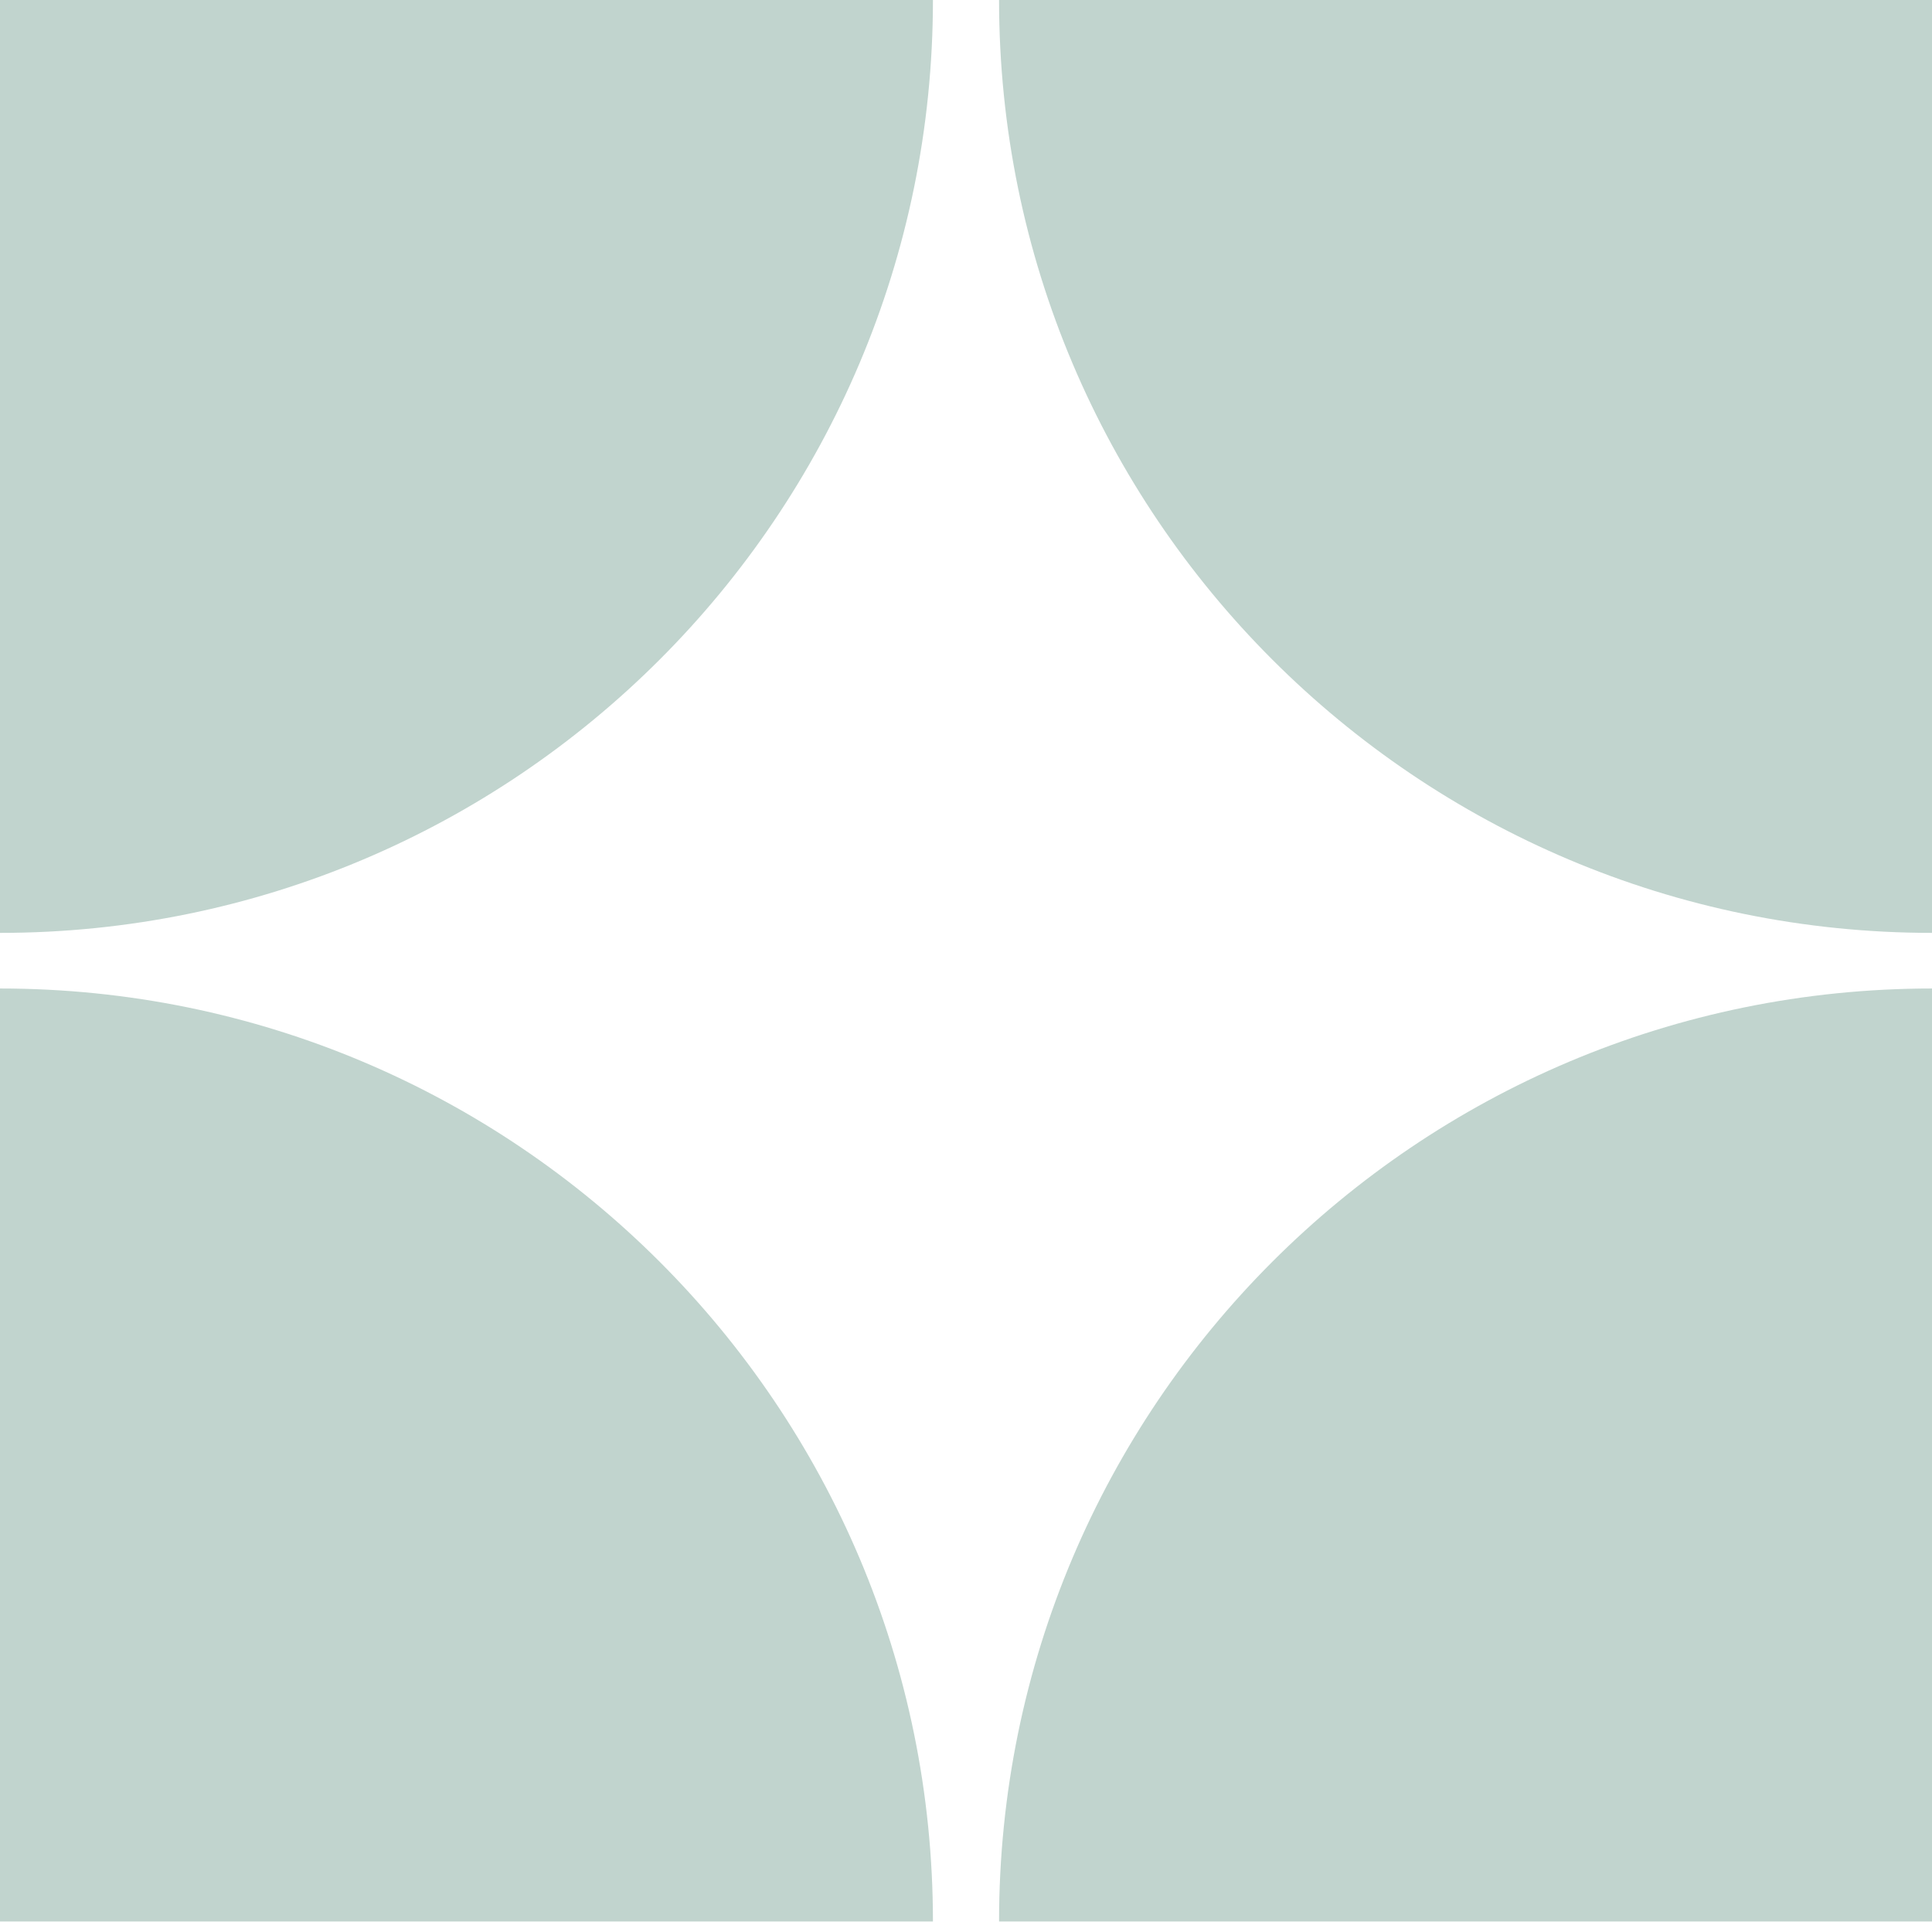 <?xml version="1.0" encoding="UTF-8" standalone="no"?><svg xmlns="http://www.w3.org/2000/svg" xmlns:xlink="http://www.w3.org/1999/xlink" fill="#c1d4ce" height="850.2" preserveAspectRatio="xMidYMid meet" version="1" viewBox="112.6 132.2 854.8 850.2" width="854.8" zoomAndPan="magnify"><g id="change1_1"><path d="M967.416,132.152H554.629c0,227.976,184.811,412.787,412.787,412.787Z"/></g><g id="change1_2"><path d="M112.584,132.152V544.939c227.976,0,412.787-184.811,412.787-412.787Z"/></g><g id="change1_3"><path d="M967.416,982.331H554.629c0-227.976,184.811-412.787,412.787-412.787Z"/></g><g id="change1_4"><path d="M112.584,982.331V569.544c227.976,0,412.787,184.811,412.787,412.787Z"/></g></svg>